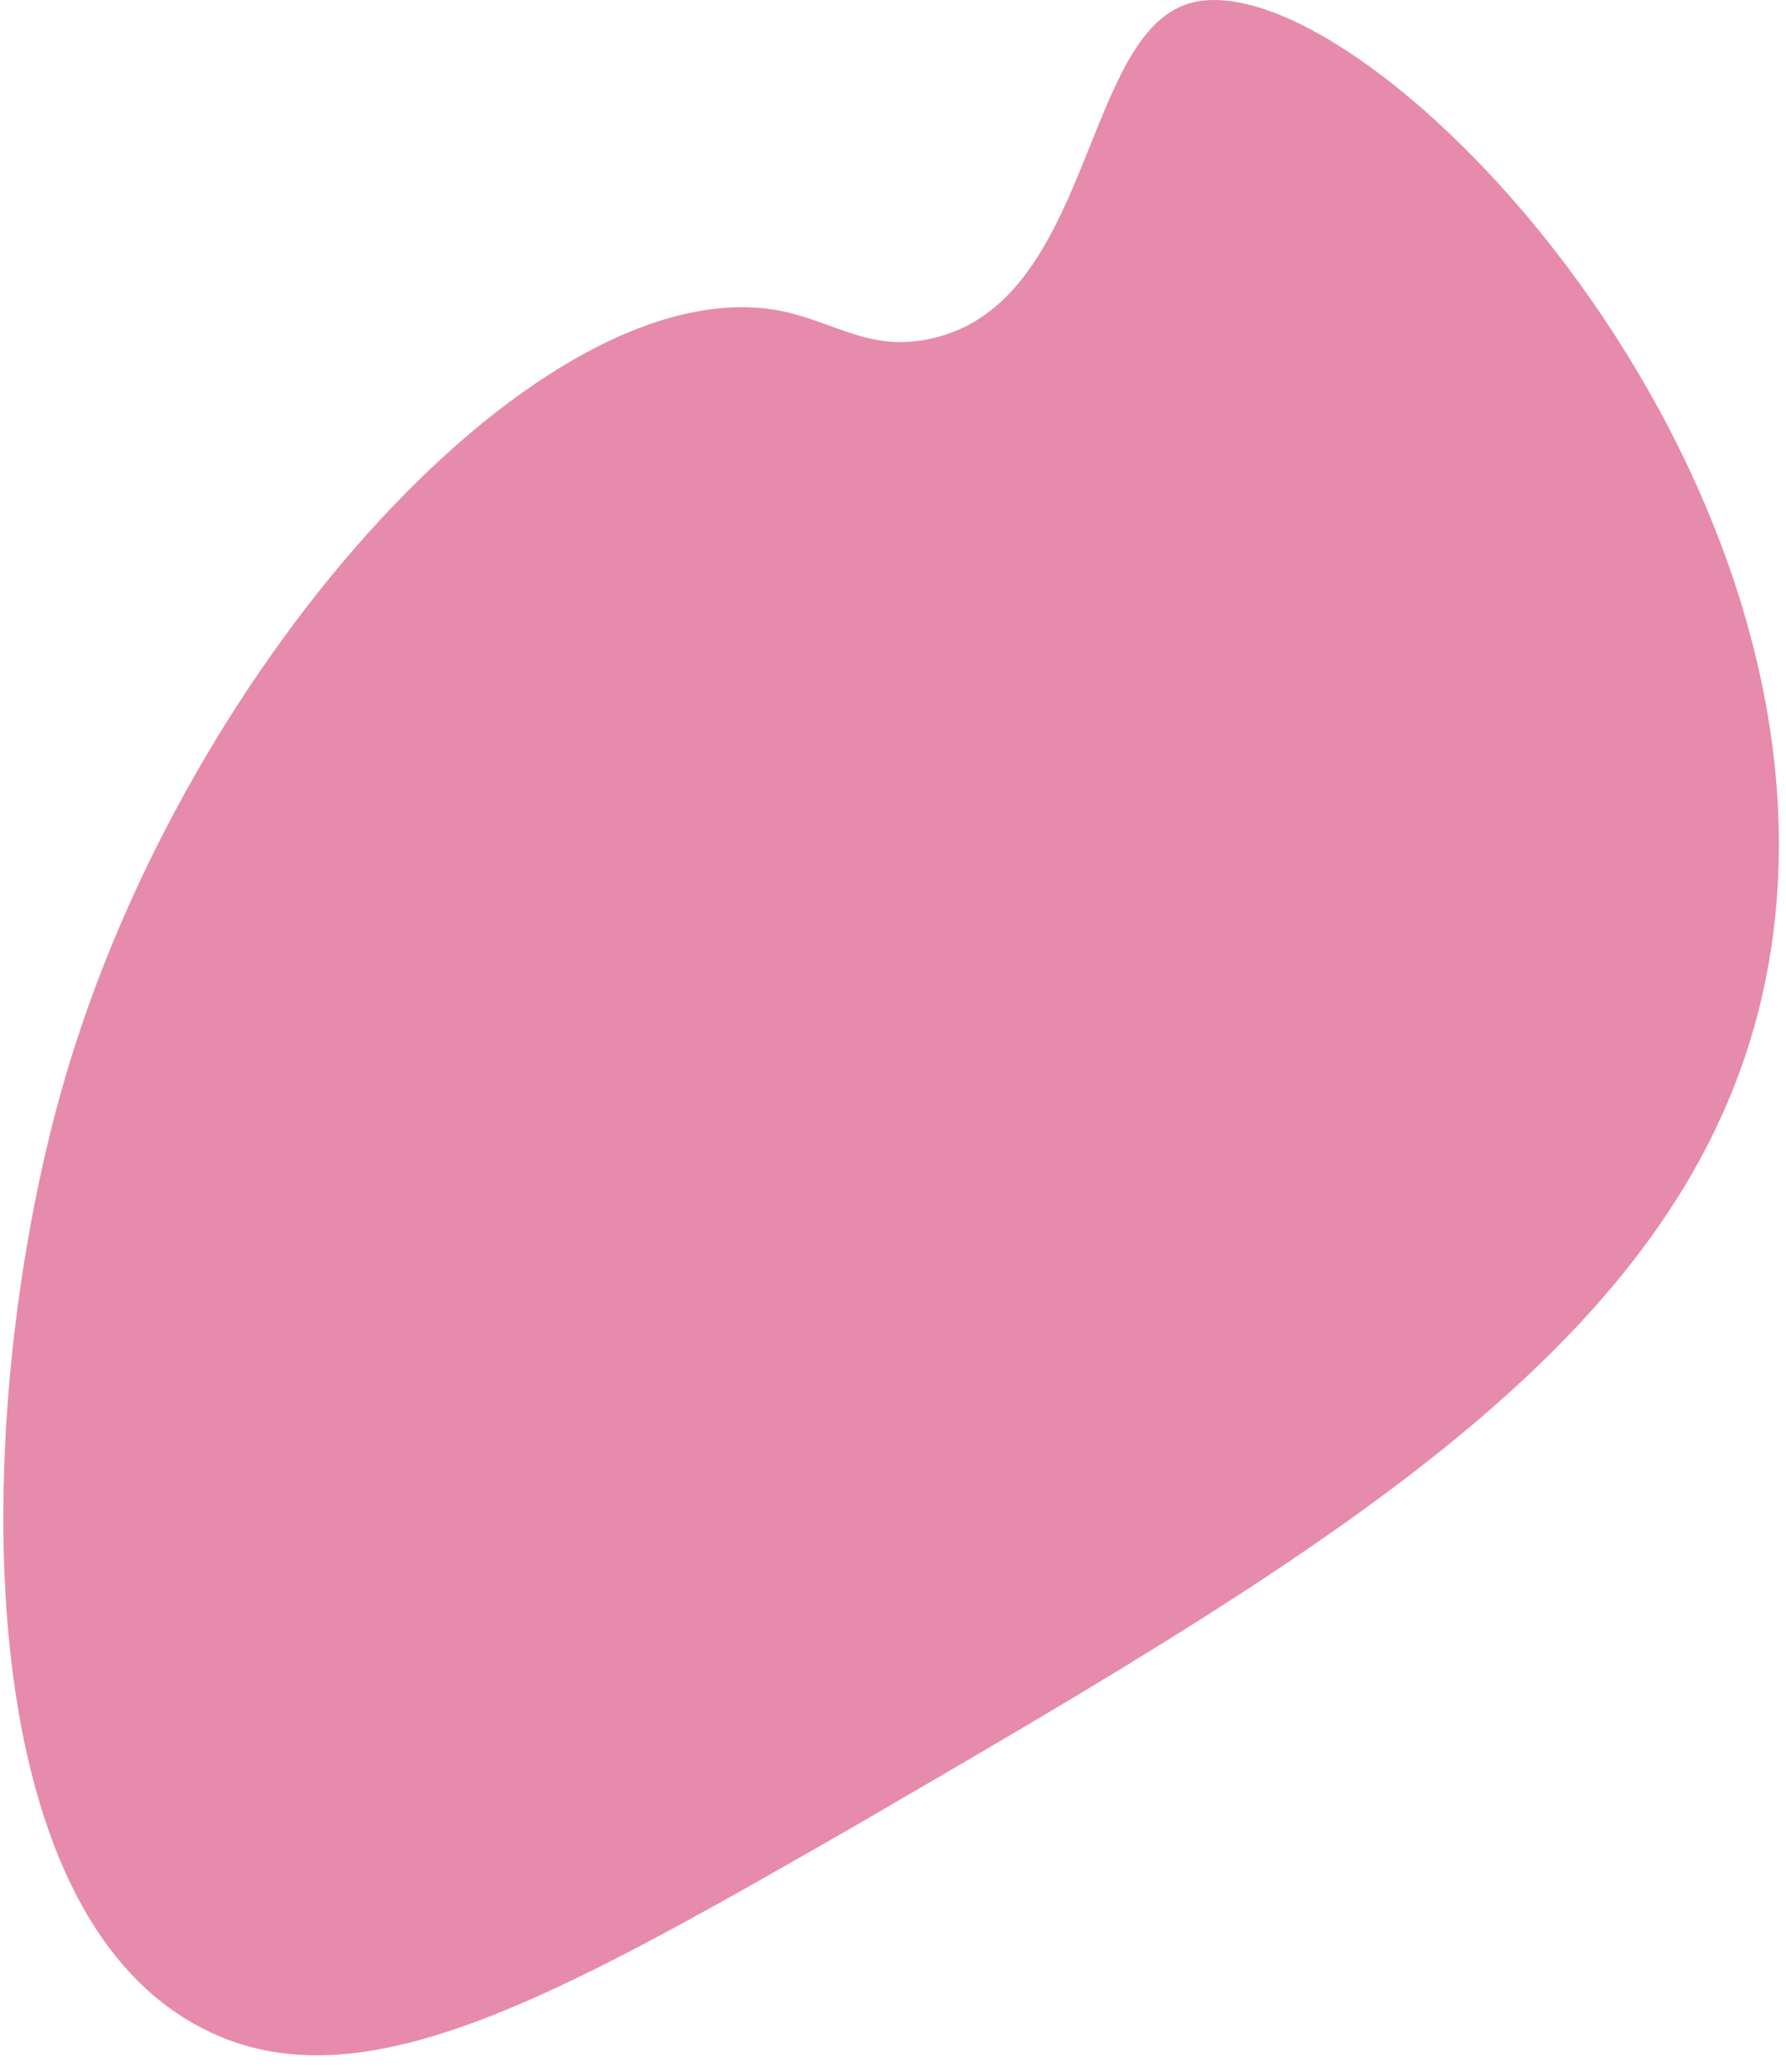 <?xml version="1.0" encoding="UTF-8"?> <svg xmlns="http://www.w3.org/2000/svg" width="50" height="58" viewBox="0 0 50 58" fill="none"> <path d="M5.717 56.803C-1.203 53.323 -0.723 38.983 1.787 30.293C5.227 18.363 15.297 7.413 21.857 8.703C23.367 9.003 24.367 9.873 26.087 9.473C30.567 8.473 30.297 1.023 33.267 0.103C37.887 -1.327 51.437 12.423 49.637 26.173C48.207 37.023 37.857 43.013 23.827 51.173C15.467 55.973 10.057 59.003 5.717 56.803Z" fill="#E68BAC"></path> </svg> 